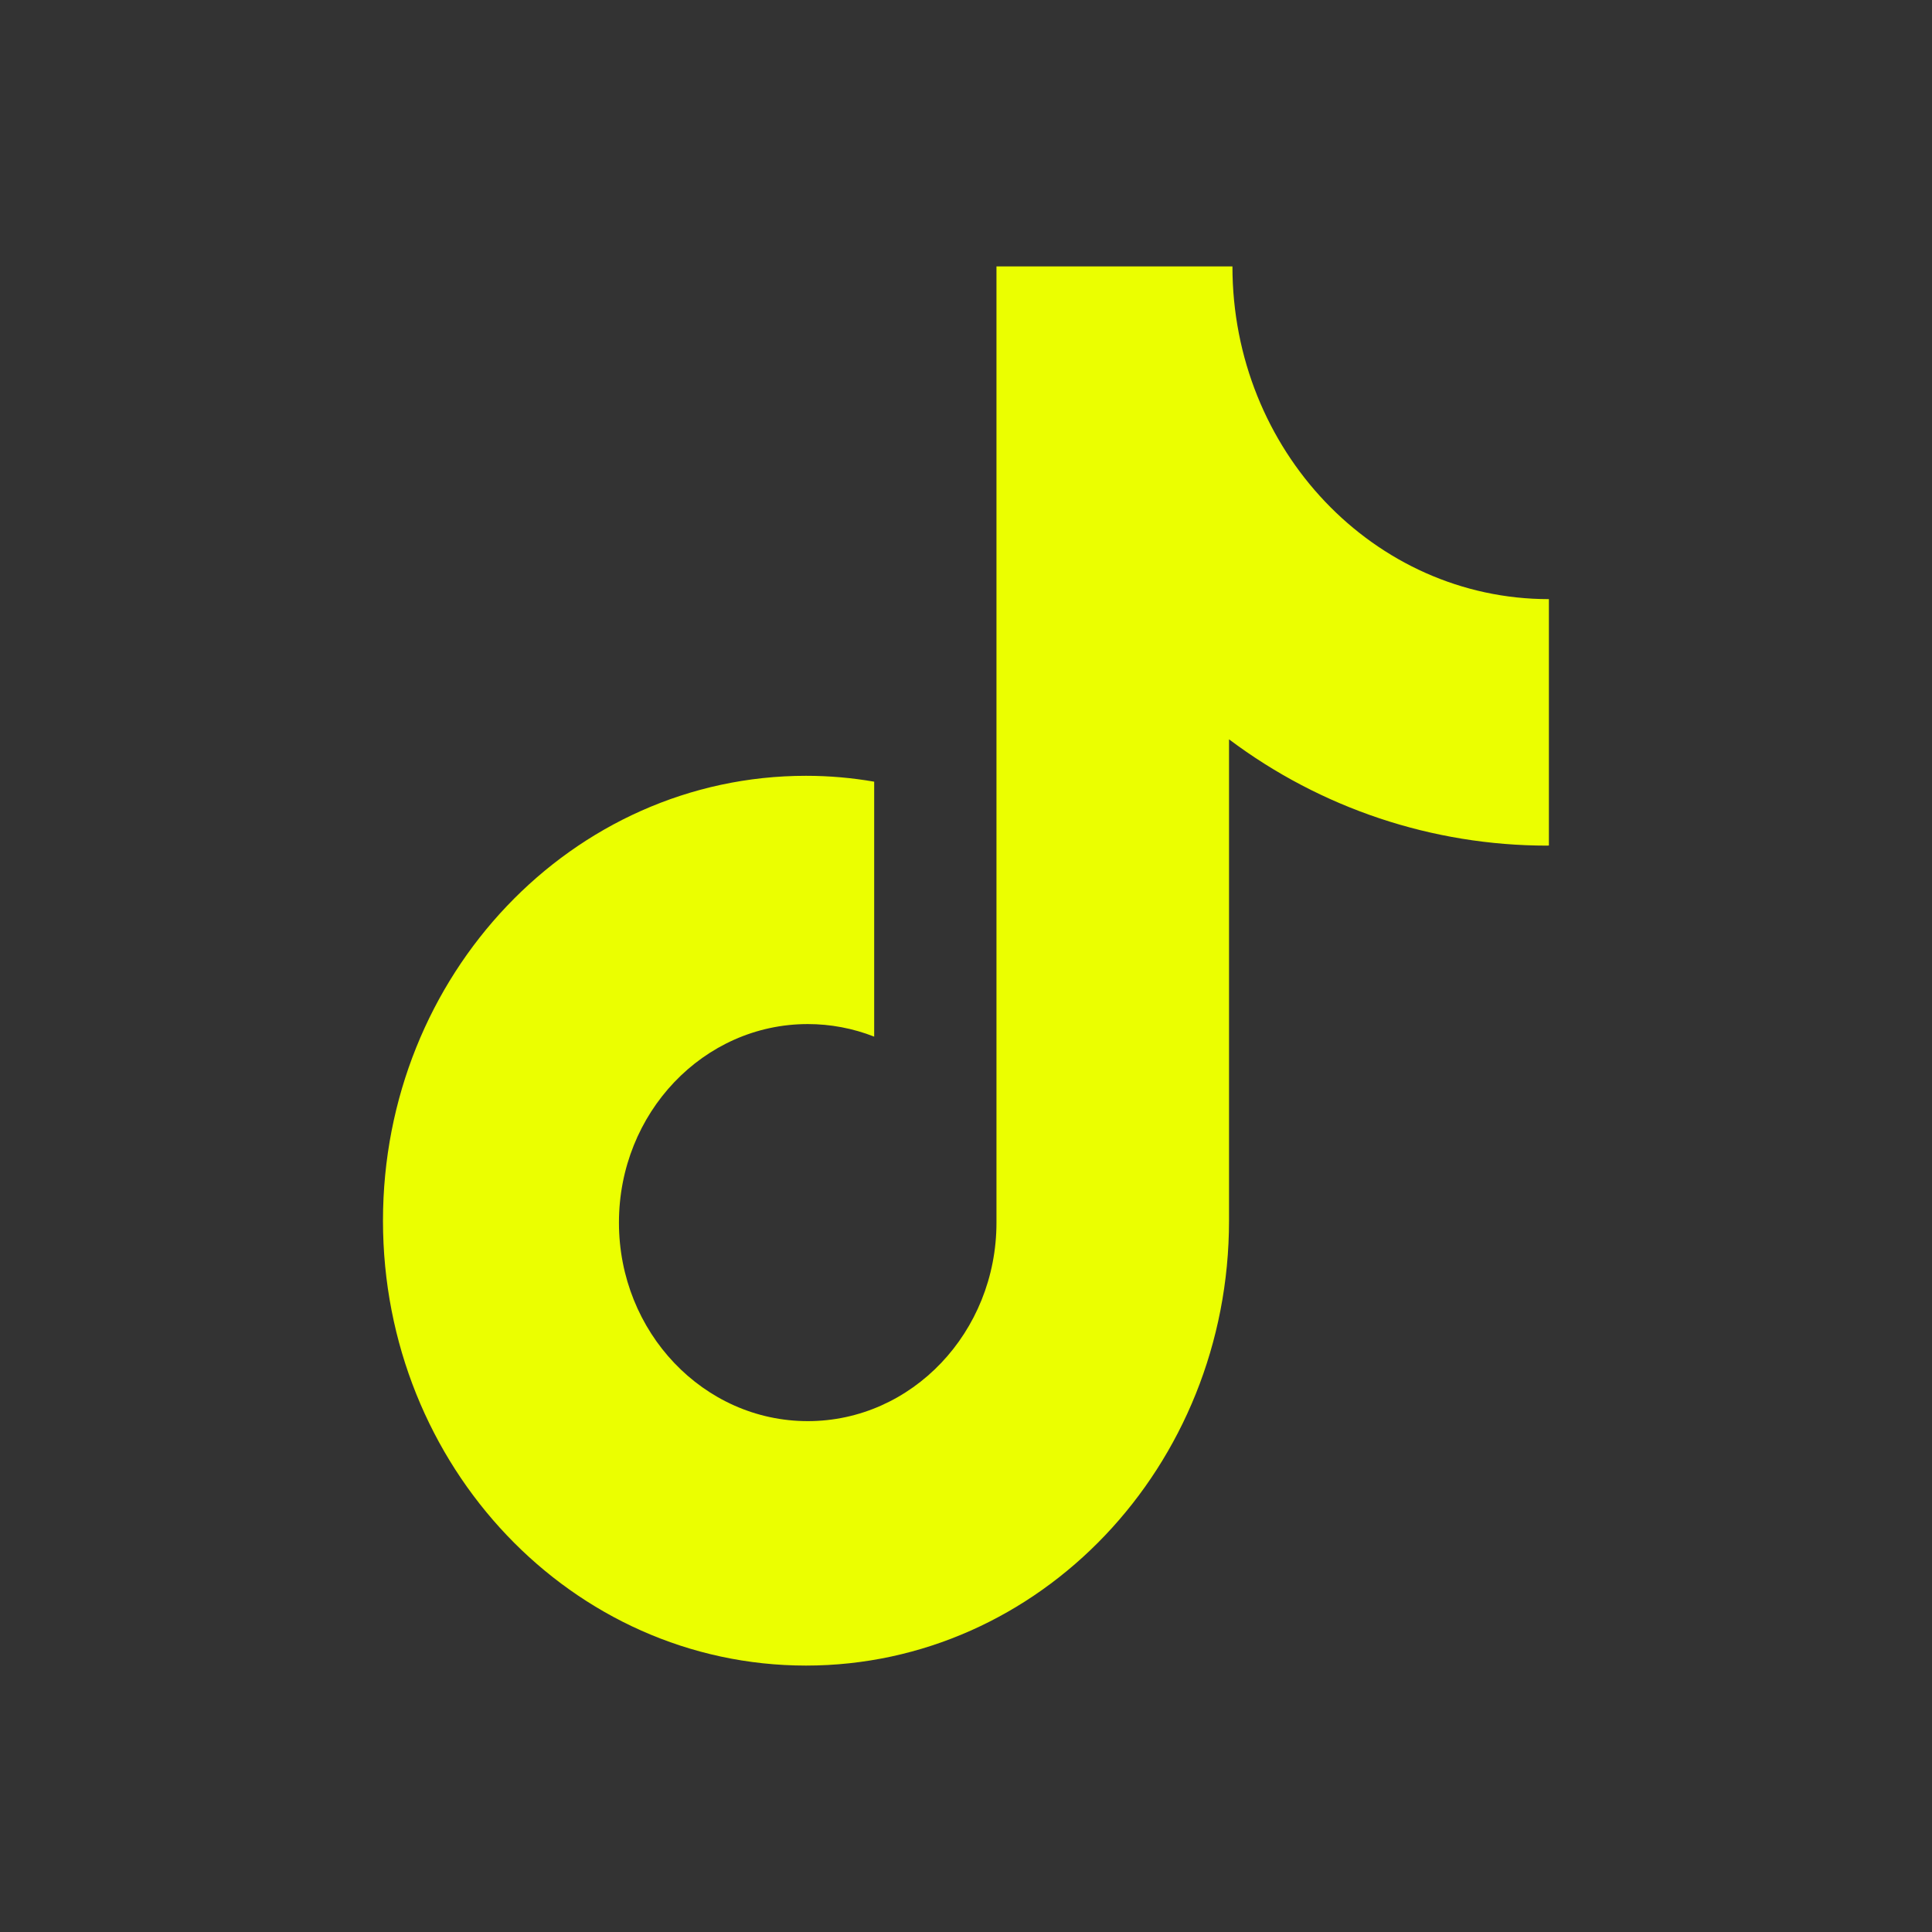 <?xml version="1.0" standalone="no"?><!DOCTYPE svg PUBLIC "-//W3C//DTD SVG 1.1//EN" "http://www.w3.org/Graphics/SVG/1.1/DTD/svg11.dtd"><svg t="1755509996203" class="icon" viewBox="0 0 1024 1024" version="1.1" xmlns="http://www.w3.org/2000/svg" p-id="1643" xmlns:xlink="http://www.w3.org/1999/xlink" width="20" height="20"><rect x="0" y="0" width="1024" height="1024" fill="#333333" stroke="none"/><path d="M820.073 448.198c-60.833 0-119.999-19.771-168.665-56.342v255.134c0 130.283-100.374 235.798-224.211 235.798S202.985 777.273 202.985 646.99c0-130.283 100.374-235.798 224.211-235.798 12.384 0 24.405 1.086 36.137 3.114v135.135c-11.225-4.418-23.174-6.663-35.196-6.663-55.256 0-100.084 47.073-100.084 105.226 0 58.081 44.828 105.226 100.084 105.226 55.184 0 100.012-47.145 100.012-105.226V141.211H653.218c0 97.404 75.099 176.342 167.724 176.342v130.573l-0.869 0.072" p-id="1644" fill="#ebff00"></path></svg>